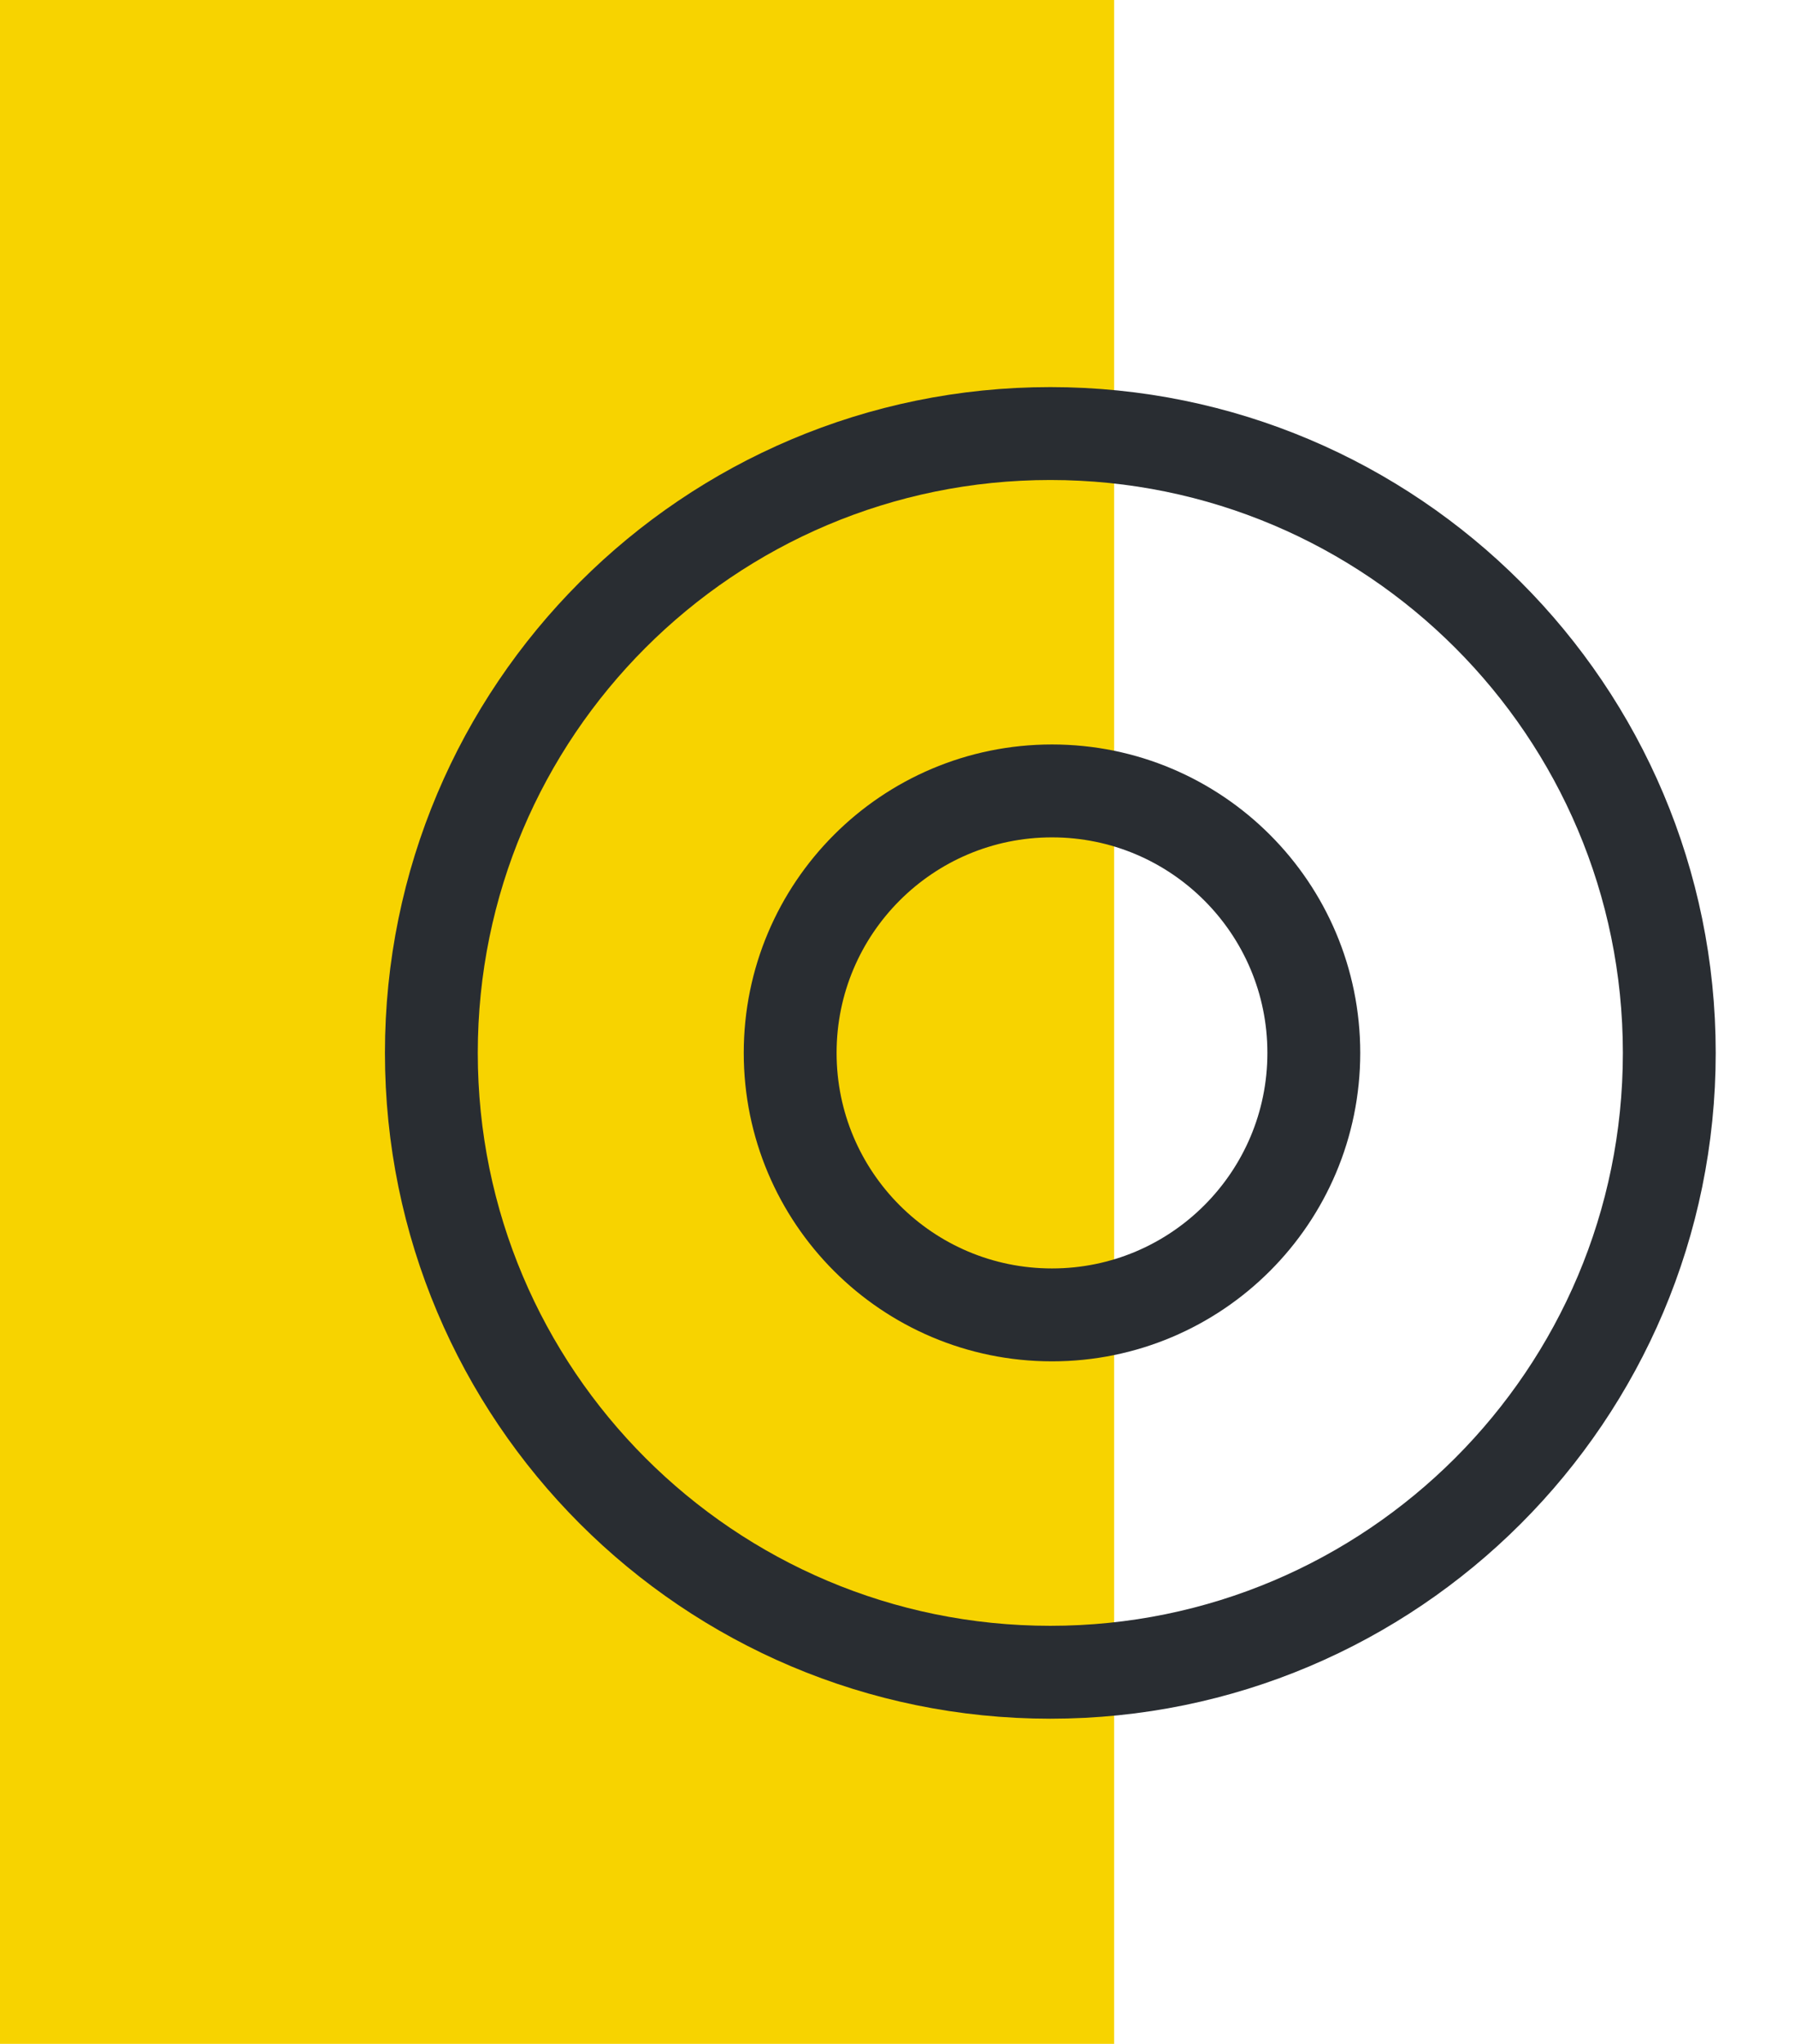 <?xml version="1.0" encoding="UTF-8"?> <svg xmlns="http://www.w3.org/2000/svg" width="29" height="33" viewBox="0 0 29 33" fill="none"> <rect width="18" height="33" fill="#F7D300"></rect> <path d="M16.969 27C22.492 27 26.969 22.523 26.969 17C26.969 11.477 22.492 7 16.969 7C11.446 7 6.969 11.477 6.969 17C6.969 22.523 11.446 27 16.969 27Z" stroke="#292D32" stroke-width="1.5" stroke-linecap="round" stroke-linejoin="round"></path> <path d="M16.996 21.23C19.332 21.23 21.226 19.336 21.226 17C21.226 14.664 19.332 12.77 16.996 12.77C14.659 12.77 12.766 14.664 12.766 17C12.766 19.336 14.659 21.23 16.996 21.23Z" stroke="#292D32" stroke-width="1.5" stroke-miterlimit="10" stroke-linecap="round" stroke-linejoin="round"></path> </svg> 